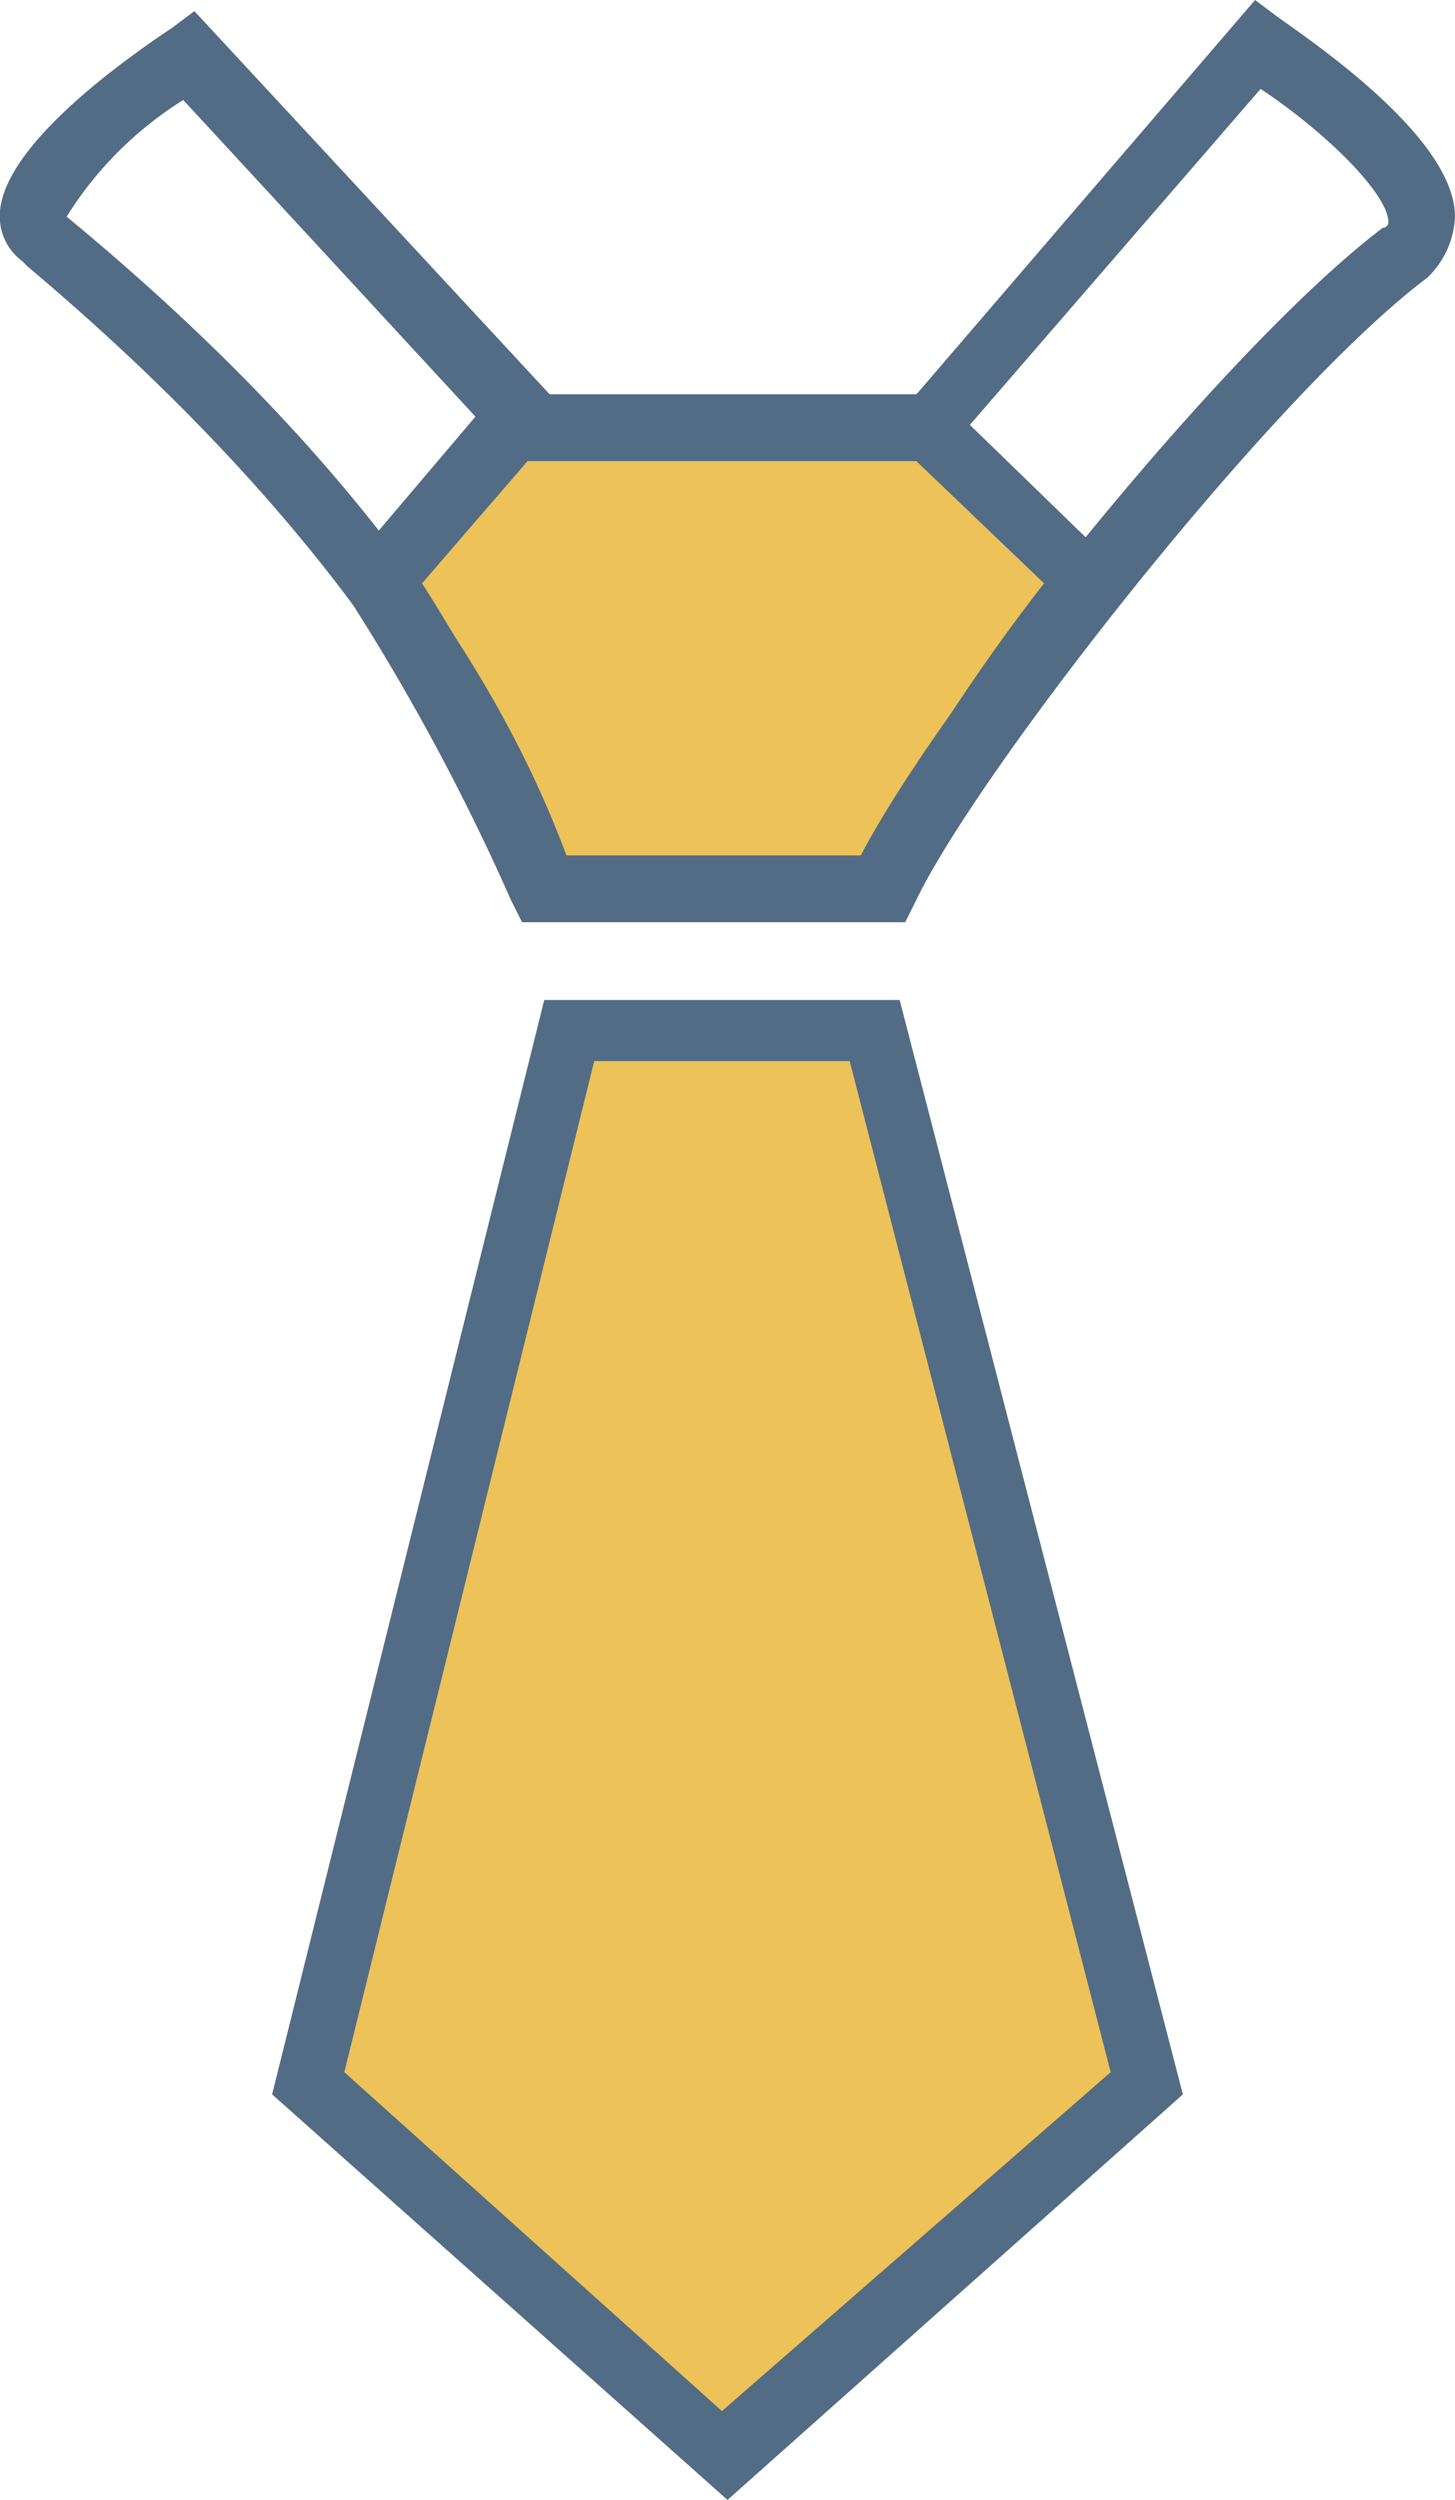 <svg id="Layer_1" data-name="Layer 1" xmlns="http://www.w3.org/2000/svg" viewBox="0 0 26.2 45"><title>Yellow-On-Whites-and-Blues-Careers</title><path d="M21.4,10l-2.5,2.8a30.8,30.8,0,0,1,2.8,5.3l6.1,0.1,3.6-5.1-3-3h-7V10Z" transform="translate(-11.9 -2.5)" style="fill:#ecc259"/><polygon points="10.4 18.4 5.8 37.6 13.1 43.9 20.8 37.5 15.7 18.5 10.4 18.4" style="fill:#ecc259"/><path d="M25,47.5l-8.2-7.3,4.9-19.7h6.4l5.1,19.7Zm-6.9-7.7,6.8,6.1,7-6.1L27.2,21.6H22.6Z" transform="translate(-11.9 -2.5)" style="fill:#526c85"/><path d="M28.2,19.1H21.3l-0.1-.4c-0.9-2.5-3.1-6.6-8.8-11.4l-0.1-.1a1,1,0,0,1-.4-0.9C12,5.1,14.1,3.6,15,3l0.4-.3,6.4,6.9h6.6l6.1-7.1,0.4,0.3c0.7,0.5,3.2,2.2,3.2,3.6a1.61,1.61,0,0,1-.5,1.1c-2.8,2.1-8.1,8.9-9.2,11.2Zm-6.1-1.2h5.3c1.4-2.7,6.5-9.1,9.4-11.3a0.1,0.1,0,0,0,.1-0.1c0-.5-1.1-1.6-2.3-2.4l-5.8,6.7H21.2l-6-6.5a6.59,6.59,0,0,0-2.1,2.1h0C18.8,11.1,21.1,15.2,22.1,17.9Z" transform="translate(-11.9 -2.5)" style="fill:#526c85"/><path d="M27.8,19.1H21.3l-0.2-.4a40,40,0,0,0-2.9-5.4L18,12.9l2.8-3.3h8l3.4,3.3-0.4.4a35.71,35.71,0,0,0-3.6,5.4L28,19H27.8v0.1Zm-5.7-1.2h5.4A35.38,35.38,0,0,1,30.7,13l-2.3-2.2h-7L19.5,13A35.16,35.16,0,0,1,22.1,17.9Z" transform="translate(-11.9 -2.5)" style="fill:#526c85"/></svg>